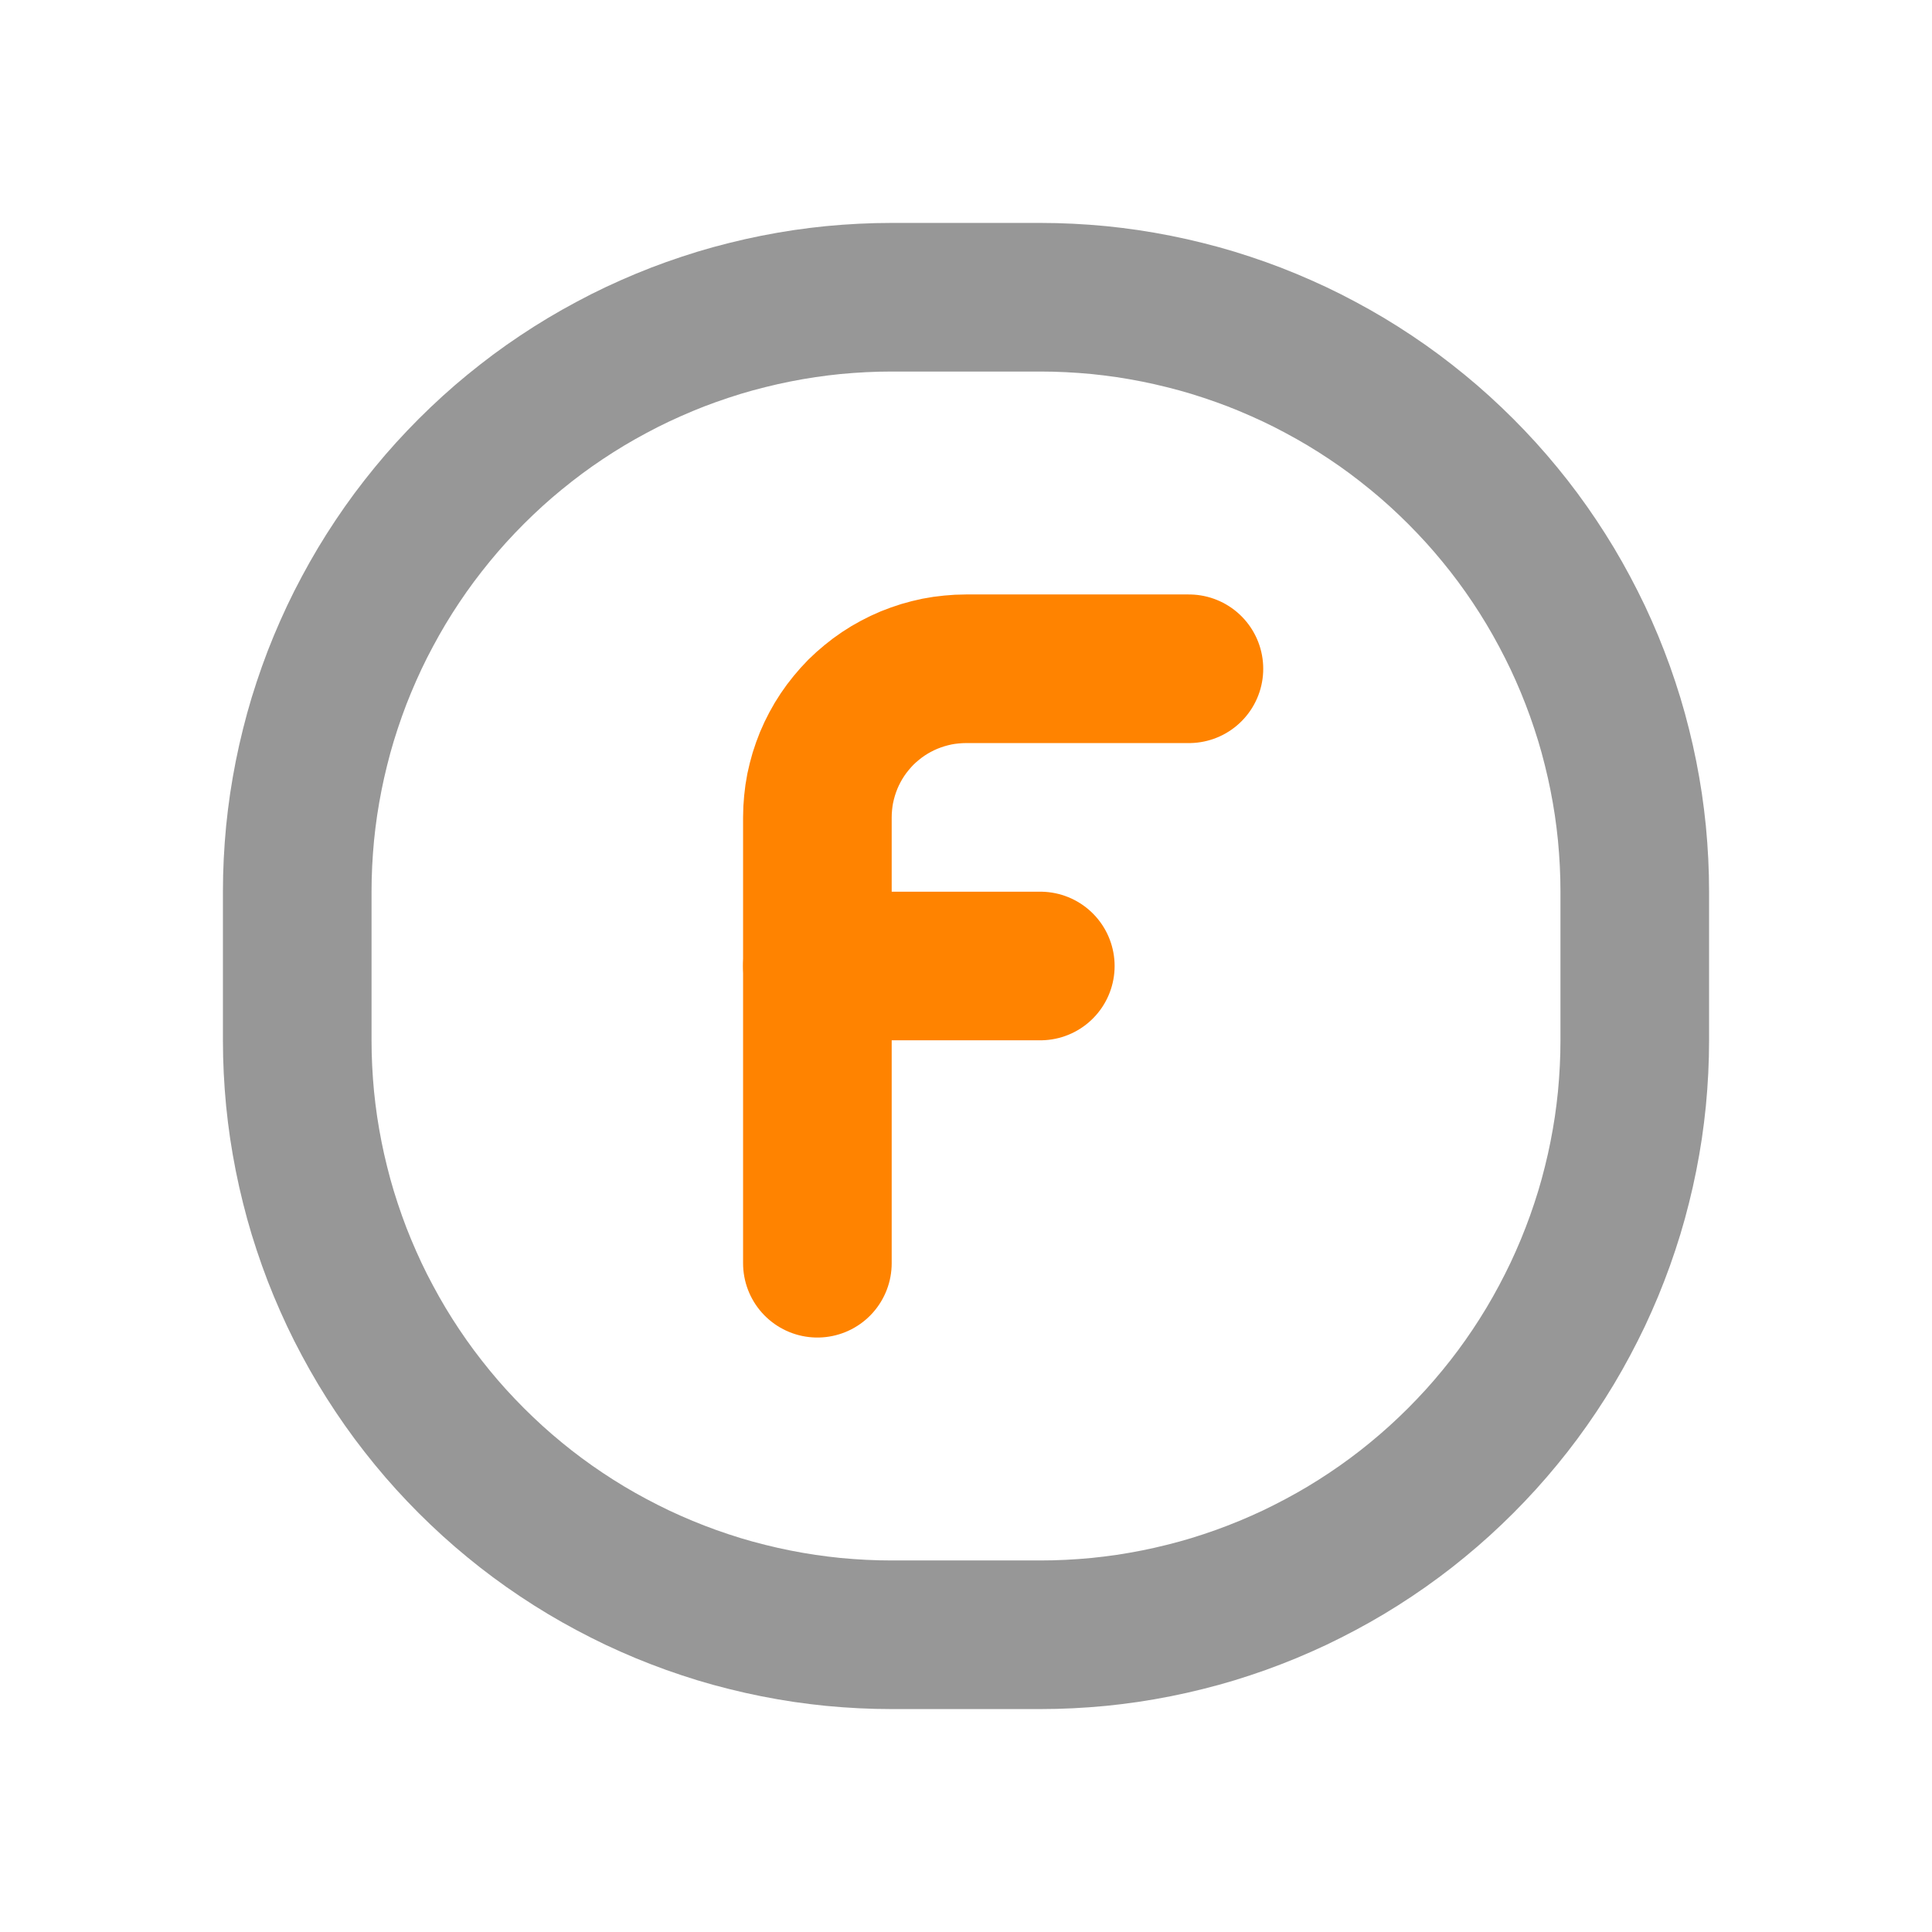 <?xml version="1.0" encoding="utf-8"?>
<svg width="26px" height="26px" viewbox="0 0 26 26" version="1.1" xmlns:xlink="http://www.w3.org/1999/xlink" xmlns="http://www.w3.org/2000/svg">
  <defs>
    <filter id="filter_1">
      <feColorMatrix in="SourceGraphic" type="matrix" values="0 0 0 0 1 0 0 0 0 0.514 0 0 0 0 0 0 0 0 1 0" />
    </filter>
    <path d="M8.999 0L11.001 0Q11.222 0 11.443 0.011Q11.663 0.022 11.883 0.043Q12.103 0.065 12.321 0.097Q12.54 0.13 12.757 0.173Q12.973 0.216 13.188 0.27Q13.402 0.323 13.613 0.387Q13.825 0.452 14.033 0.526Q14.241 0.6 14.445 0.685Q14.649 0.77 14.849 0.864Q15.048 0.958 15.243 1.063Q15.438 1.167 15.627 1.28Q15.817 1.394 16.001 1.517Q16.184 1.639 16.362 1.771Q16.539 1.903 16.71 2.043Q16.881 2.183 17.044 2.331Q17.208 2.48 17.364 2.636Q17.52 2.792 17.669 2.956Q17.817 3.119 17.957 3.29Q18.098 3.461 18.229 3.638Q18.361 3.816 18.483 3.999Q18.606 4.183 18.72 4.373Q18.833 4.562 18.937 4.757Q19.041 4.952 19.136 5.151Q19.23 5.351 19.315 5.555Q19.399 5.759 19.474 5.967Q19.548 6.175 19.613 6.387Q19.677 6.598 19.73 6.812Q19.784 7.027 19.827 7.243Q19.87 7.46 19.903 7.679Q19.935 7.897 19.957 8.117Q19.978 8.337 19.989 8.557Q20 8.778 20 8.999L20 11.001Q20 11.222 19.989 11.443Q19.978 11.663 19.957 11.883Q19.935 12.103 19.903 12.321Q19.87 12.54 19.827 12.757Q19.784 12.973 19.73 13.188Q19.677 13.402 19.613 13.613Q19.548 13.825 19.474 14.033Q19.399 14.241 19.315 14.445Q19.23 14.649 19.136 14.849Q19.041 15.048 18.937 15.243Q18.833 15.438 18.72 15.627Q18.606 15.817 18.483 16.001Q18.361 16.184 18.229 16.362Q18.098 16.539 17.957 16.71Q17.817 16.881 17.669 17.044Q17.52 17.208 17.364 17.364Q17.208 17.52 17.044 17.669Q16.881 17.817 16.71 17.957Q16.539 18.098 16.362 18.229Q16.184 18.361 16.001 18.483Q15.817 18.606 15.627 18.72Q15.438 18.833 15.243 18.937Q15.048 19.041 14.849 19.136Q14.649 19.23 14.445 19.315Q14.241 19.399 14.033 19.474Q13.825 19.548 13.613 19.613Q13.402 19.677 13.188 19.73Q12.973 19.784 12.757 19.827Q12.54 19.87 12.321 19.903Q12.103 19.935 11.883 19.957Q11.663 19.978 11.443 19.989Q11.222 20 11.001 20L8.999 20Q8.778 20 8.557 19.989Q8.337 19.978 8.117 19.957Q7.897 19.935 7.679 19.903Q7.46 19.87 7.243 19.827Q7.027 19.784 6.812 19.73Q6.598 19.677 6.387 19.613Q6.175 19.548 5.967 19.474Q5.759 19.399 5.555 19.315Q5.351 19.23 5.151 19.136Q4.952 19.041 4.757 18.937Q4.562 18.833 4.373 18.72Q4.183 18.606 3.999 18.483Q3.816 18.361 3.638 18.229Q3.461 18.098 3.29 17.957Q3.119 17.817 2.956 17.669Q2.792 17.52 2.636 17.364Q2.48 17.208 2.331 17.044Q2.183 16.881 2.043 16.71Q1.903 16.539 1.771 16.362Q1.639 16.184 1.517 16.001Q1.394 15.817 1.28 15.627Q1.167 15.438 1.063 15.243Q0.958 15.048 0.864 14.849Q0.77 14.649 0.685 14.445Q0.6 14.241 0.526 14.033Q0.452 13.825 0.387 13.613Q0.323 13.402 0.27 13.188Q0.216 12.973 0.173 12.757Q0.13 12.54 0.097 12.321Q0.065 12.103 0.043 11.883Q0.022 11.663 0.011 11.443Q0 11.222 0 11.001L0 8.999Q0 8.778 0.011 8.557Q0.022 8.337 0.043 8.117Q0.065 7.897 0.097 7.679Q0.13 7.46 0.173 7.243Q0.216 7.027 0.27 6.812Q0.323 6.598 0.387 6.387Q0.452 6.175 0.526 5.967Q0.6 5.759 0.685 5.555Q0.77 5.351 0.864 5.151Q0.958 4.952 1.063 4.757Q1.167 4.562 1.28 4.373Q1.394 4.183 1.517 3.999Q1.639 3.816 1.771 3.638Q1.903 3.461 2.043 3.29Q2.183 3.119 2.331 2.956Q2.48 2.792 2.636 2.636Q2.792 2.48 2.956 2.331Q3.119 2.183 3.29 2.043Q3.461 1.903 3.638 1.771Q3.816 1.639 3.999 1.517Q4.183 1.394 4.373 1.28Q4.562 1.167 4.757 1.063Q4.952 0.958 5.151 0.864Q5.351 0.77 5.555 0.685Q5.759 0.6 5.967 0.526Q6.175 0.452 6.387 0.387Q6.598 0.323 6.812 0.27Q7.027 0.216 7.243 0.173Q7.46 0.13 7.679 0.097Q7.897 0.065 8.117 0.043Q8.337 0.022 8.557 0.011Q8.778 0 8.999 0Z" transform="translate(2 2)" id="path_1" />
    <clipPath id="clip_1">
      <use xlink:href="#path_1" />
    </clipPath>
  </defs>
  <g id="AssetsIcons24Facebook" transform="translate(1 1)" filter="url(#filter_1)">
    <path d="M0 0L24 0L24 24L0 24L0 0Z" id="Rectangle" fill="none" fill-rule="evenodd" stroke="none" />
    <g id="Rectangle">
      <g clip-path="url(#clip_1)">
        <use xlink:href="#path_1" fill="none" stroke="#979797" stroke-width="4" />
      </g>
    </g>
    <path d="M0 8L0 1.999Q0 1.901 0.01 1.803Q0.019 1.705 0.038 1.609Q0.058 1.513 0.086 1.419Q0.115 1.325 0.152 1.234Q0.19 1.143 0.236 1.057Q0.282 0.97 0.337 0.888Q0.391 0.807 0.454 0.731Q0.516 0.655 0.585 0.585Q0.655 0.516 0.731 0.454Q0.807 0.391 0.888 0.337Q0.97 0.282 1.057 0.236Q1.143 0.19 1.234 0.152Q1.325 0.115 1.419 0.086Q1.513 0.058 1.609 0.038Q1.705 0.019 1.803 0.01Q1.901 0 1.999 0L5 0" transform="translate(10 8)" id="Path-3" fill="none" fill-rule="evenodd" stroke="#FF8300" stroke-width="2" stroke-linecap="round" stroke-linejoin="round" />
    <path d="M0 0.5L3 0.5" transform="translate(10 11.5)" id="Path-4" fill="none" fill-rule="evenodd" stroke="#FF8300" stroke-width="2" stroke-linecap="round" />
  </g>
</svg>